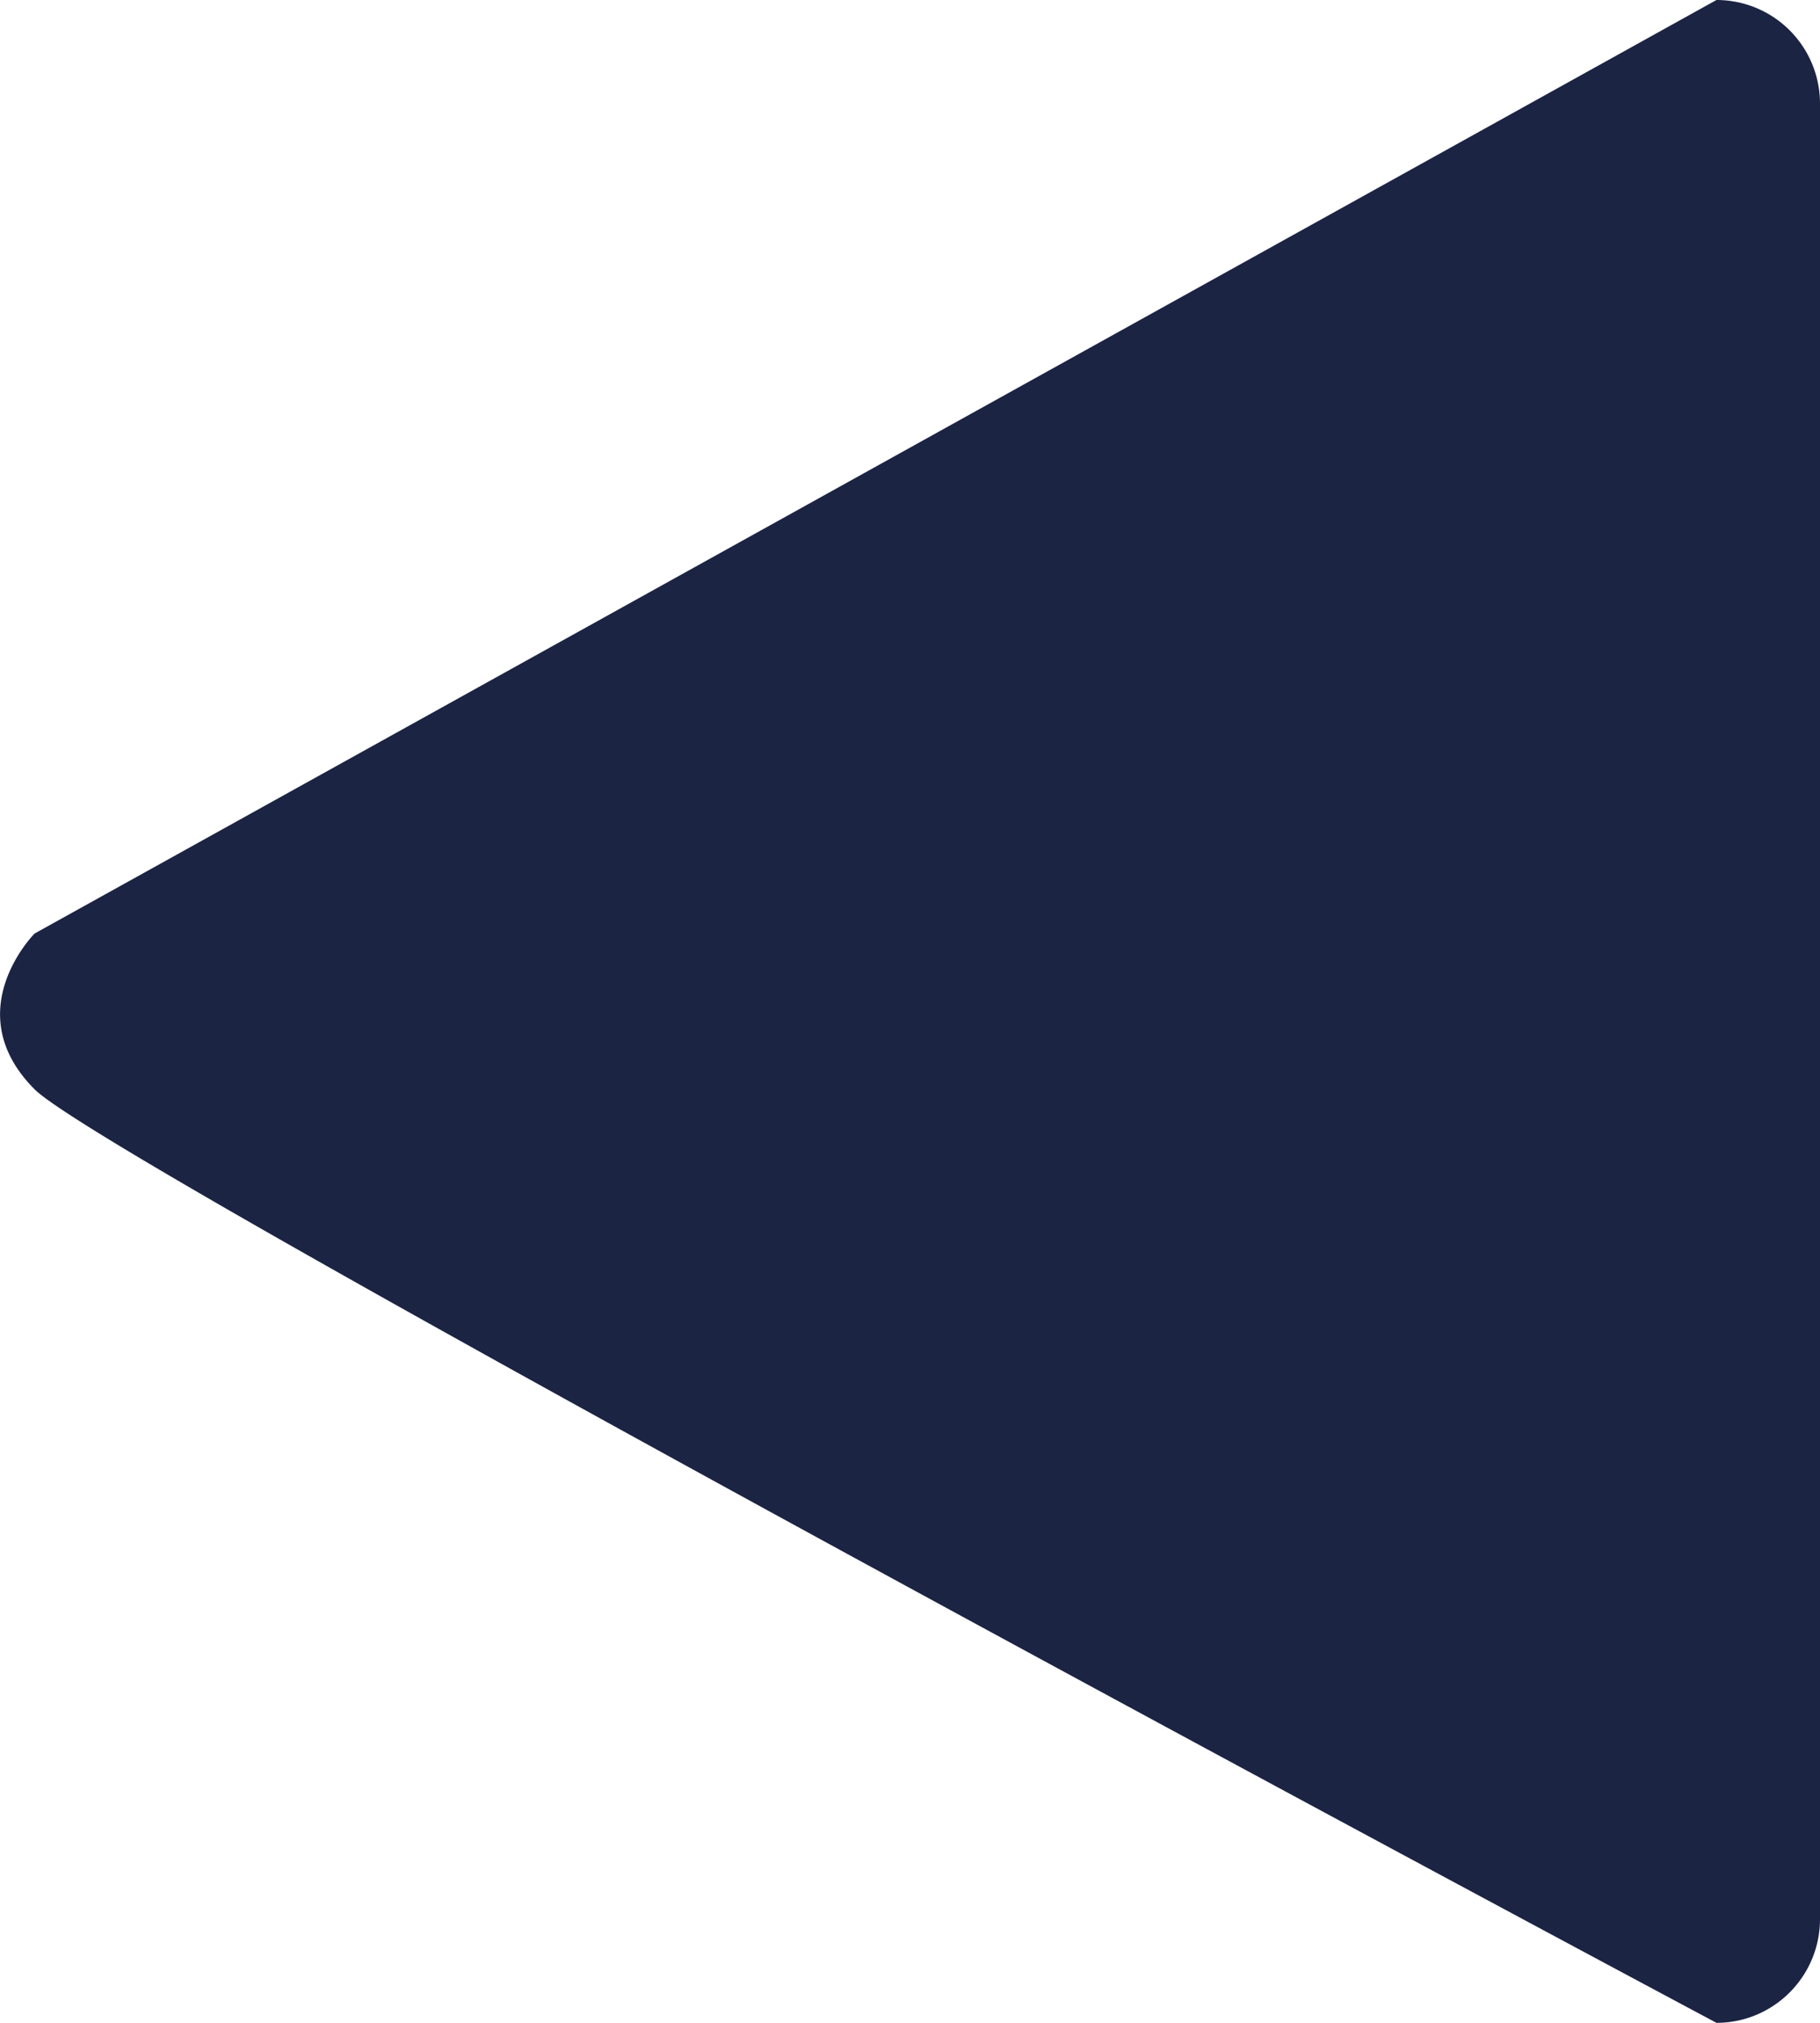 <svg width="9" height="10" xmlns="http://www.w3.org/2000/svg"><path d="M8.488 10C8.771 10 9 9.77 9 9.487V.513A.512.512 0 0 0 8.488 0L.171 4.615s-.384.385 0 .77C.555 5.769 8.488 10 8.488 10z" fill="#1C2444" fill-rule="evenodd"/></svg>